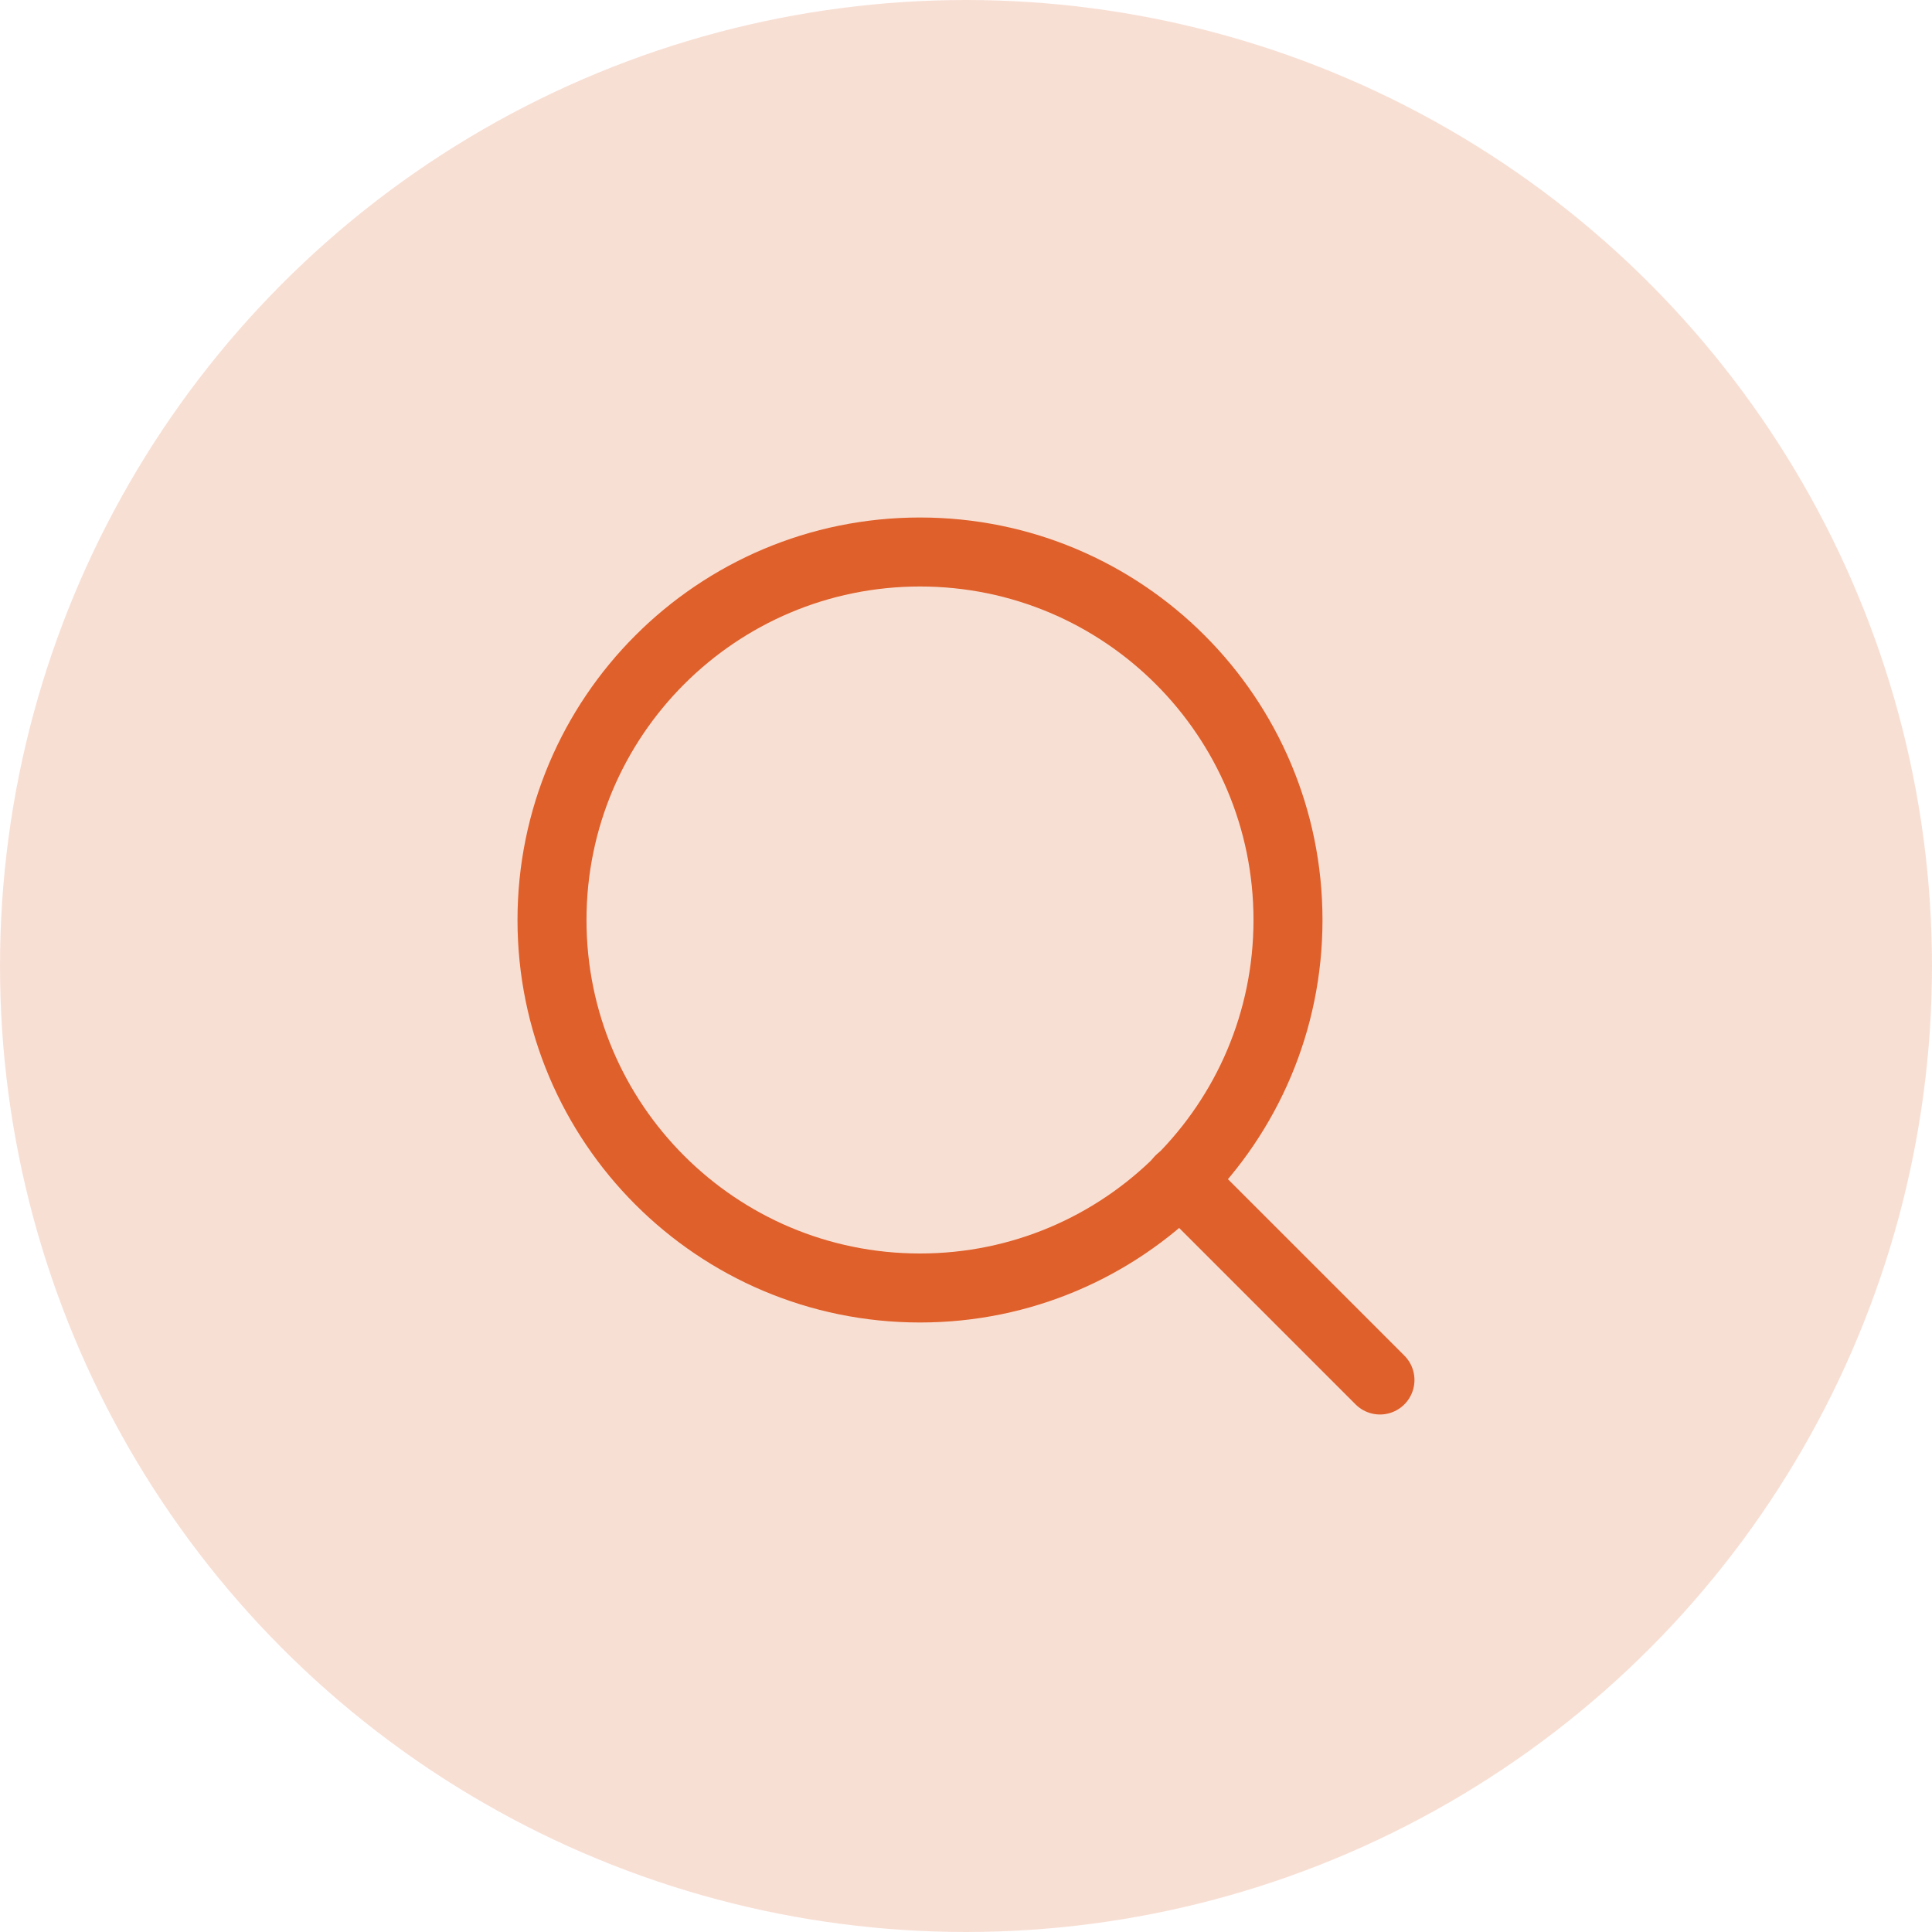<svg width="56" height="56" viewBox="0 0 56 56" fill="none" xmlns="http://www.w3.org/2000/svg">
<circle cx="28" cy="28" r="28" fill="#DF602A" fill-opacity="0.2"/>
<path d="M26.667 37.333C32.558 37.333 37.333 32.558 37.333 26.667C37.333 20.776 32.558 16 26.667 16C20.776 16 16 20.776 16 26.667C16 32.558 20.776 37.333 26.667 37.333Z" stroke="#DF602A" stroke-width="2" stroke-linecap="round" stroke-linejoin="round"/>
<path d="M39.999 40L34.199 34.2" stroke="#DF602A" stroke-width="2" stroke-linecap="round" stroke-linejoin="round"/>
</svg>
